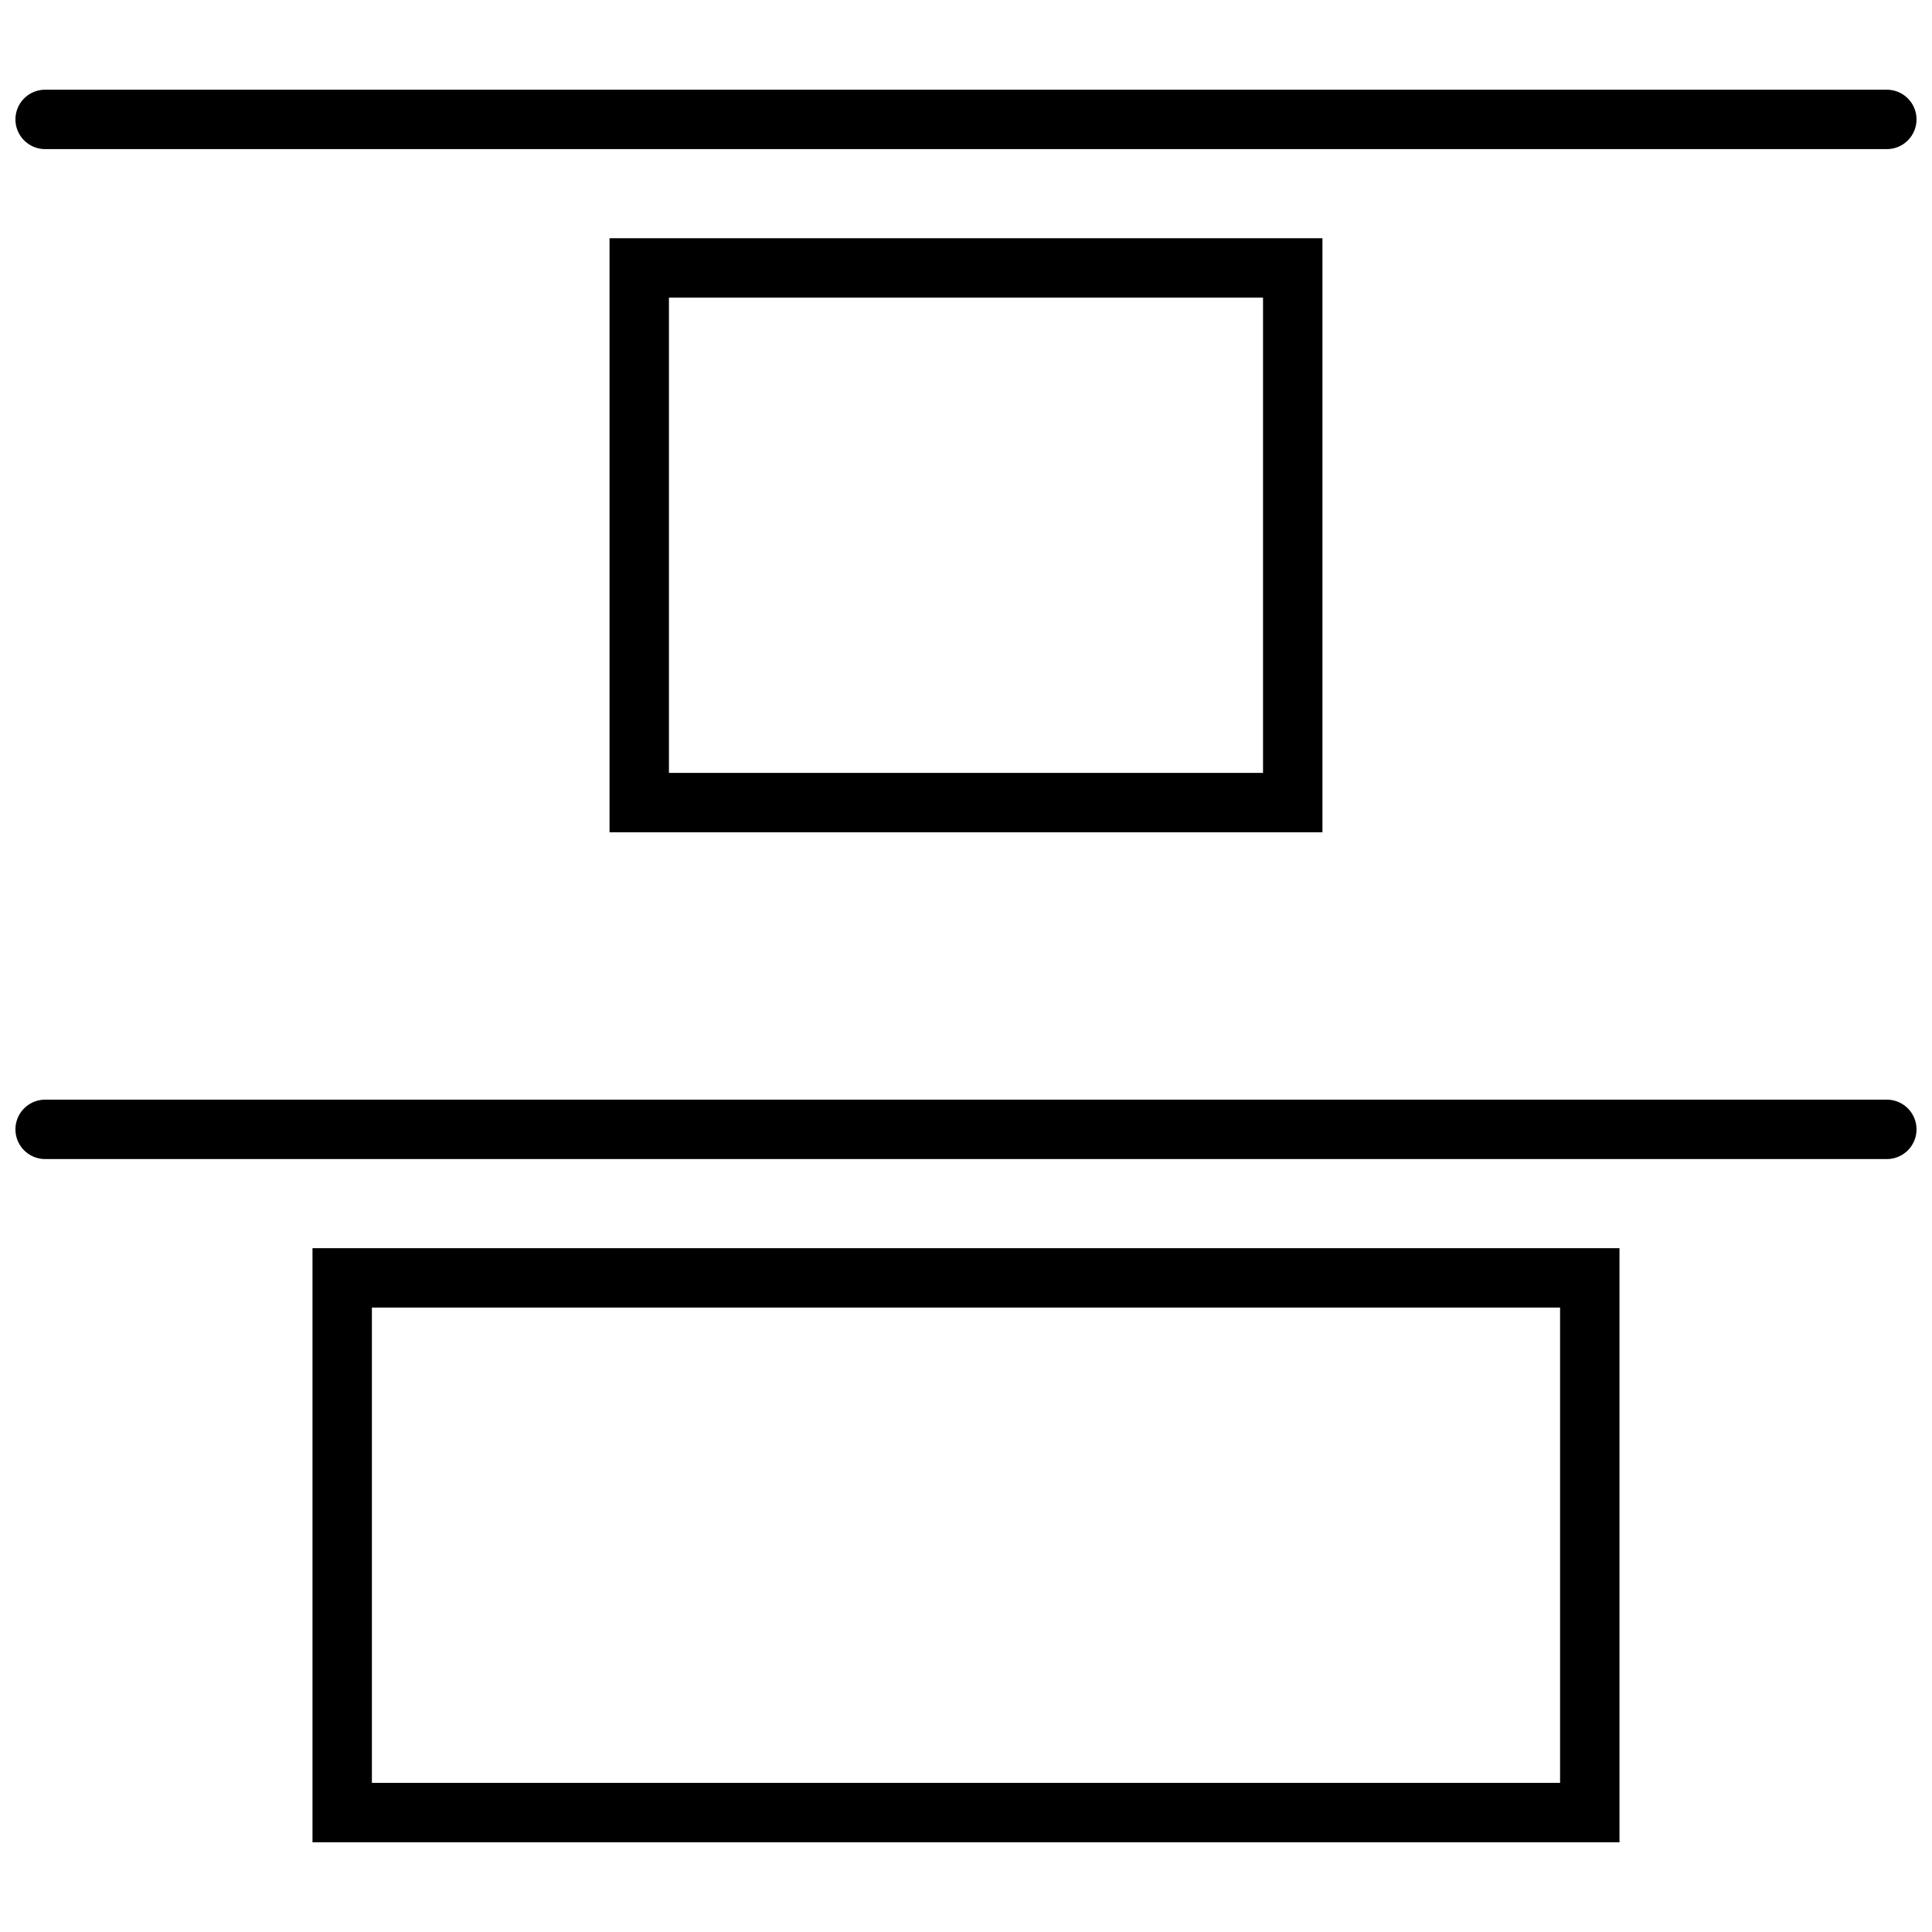 <?xml version="1.0" encoding="UTF-8"?>
<!-- Uploaded to: SVG Repo, www.svgrepo.com, Generator: SVG Repo Mixer Tools -->
<svg width="800px" height="800px" version="1.1" viewBox="144 144 512 512" xmlns="http://www.w3.org/2000/svg">
 <defs>
  <clipPath id="b">
   <path d="m148.09 167h503.81v17h-503.81z"/>
  </clipPath>
  <clipPath id="a">
   <path d="m148.09 435h503.81v17h-503.81z"/>
  </clipPath>
 </defs>
 <g clip-path="url(#b)">
  <path transform="matrix(7.872 0 0 7.872 148.09 167.77)" d="m63 1h-62" fill="none" stroke="#000000" stroke-linecap="round" stroke-miterlimit="10" stroke-width="2"/>
 </g>
 <g clip-path="url(#a)">
  <path transform="matrix(7.872 0 0 7.872 148.09 167.77)" d="m63 35h-62" fill="none" stroke="#000000" stroke-linecap="round" stroke-miterlimit="10" stroke-width="2"/>
 </g>
 <path transform="matrix(-7.872 -3.326e-10 3.326e-10 -7.872 651.9 403.93)" d="m21 6h22v18h-22zm0 0" fill="none" stroke="#000000" stroke-linecap="round" stroke-miterlimit="10" stroke-width="2"/>
 <path transform="matrix(-7.872 -3.3548e-10 3.3548e-10 -7.872 651.9 939.23)" d="m11 40h42v18h-42zm0 0" fill="none" stroke="#000000" stroke-linecap="round" stroke-miterlimit="10" stroke-width="2"/>
</svg>